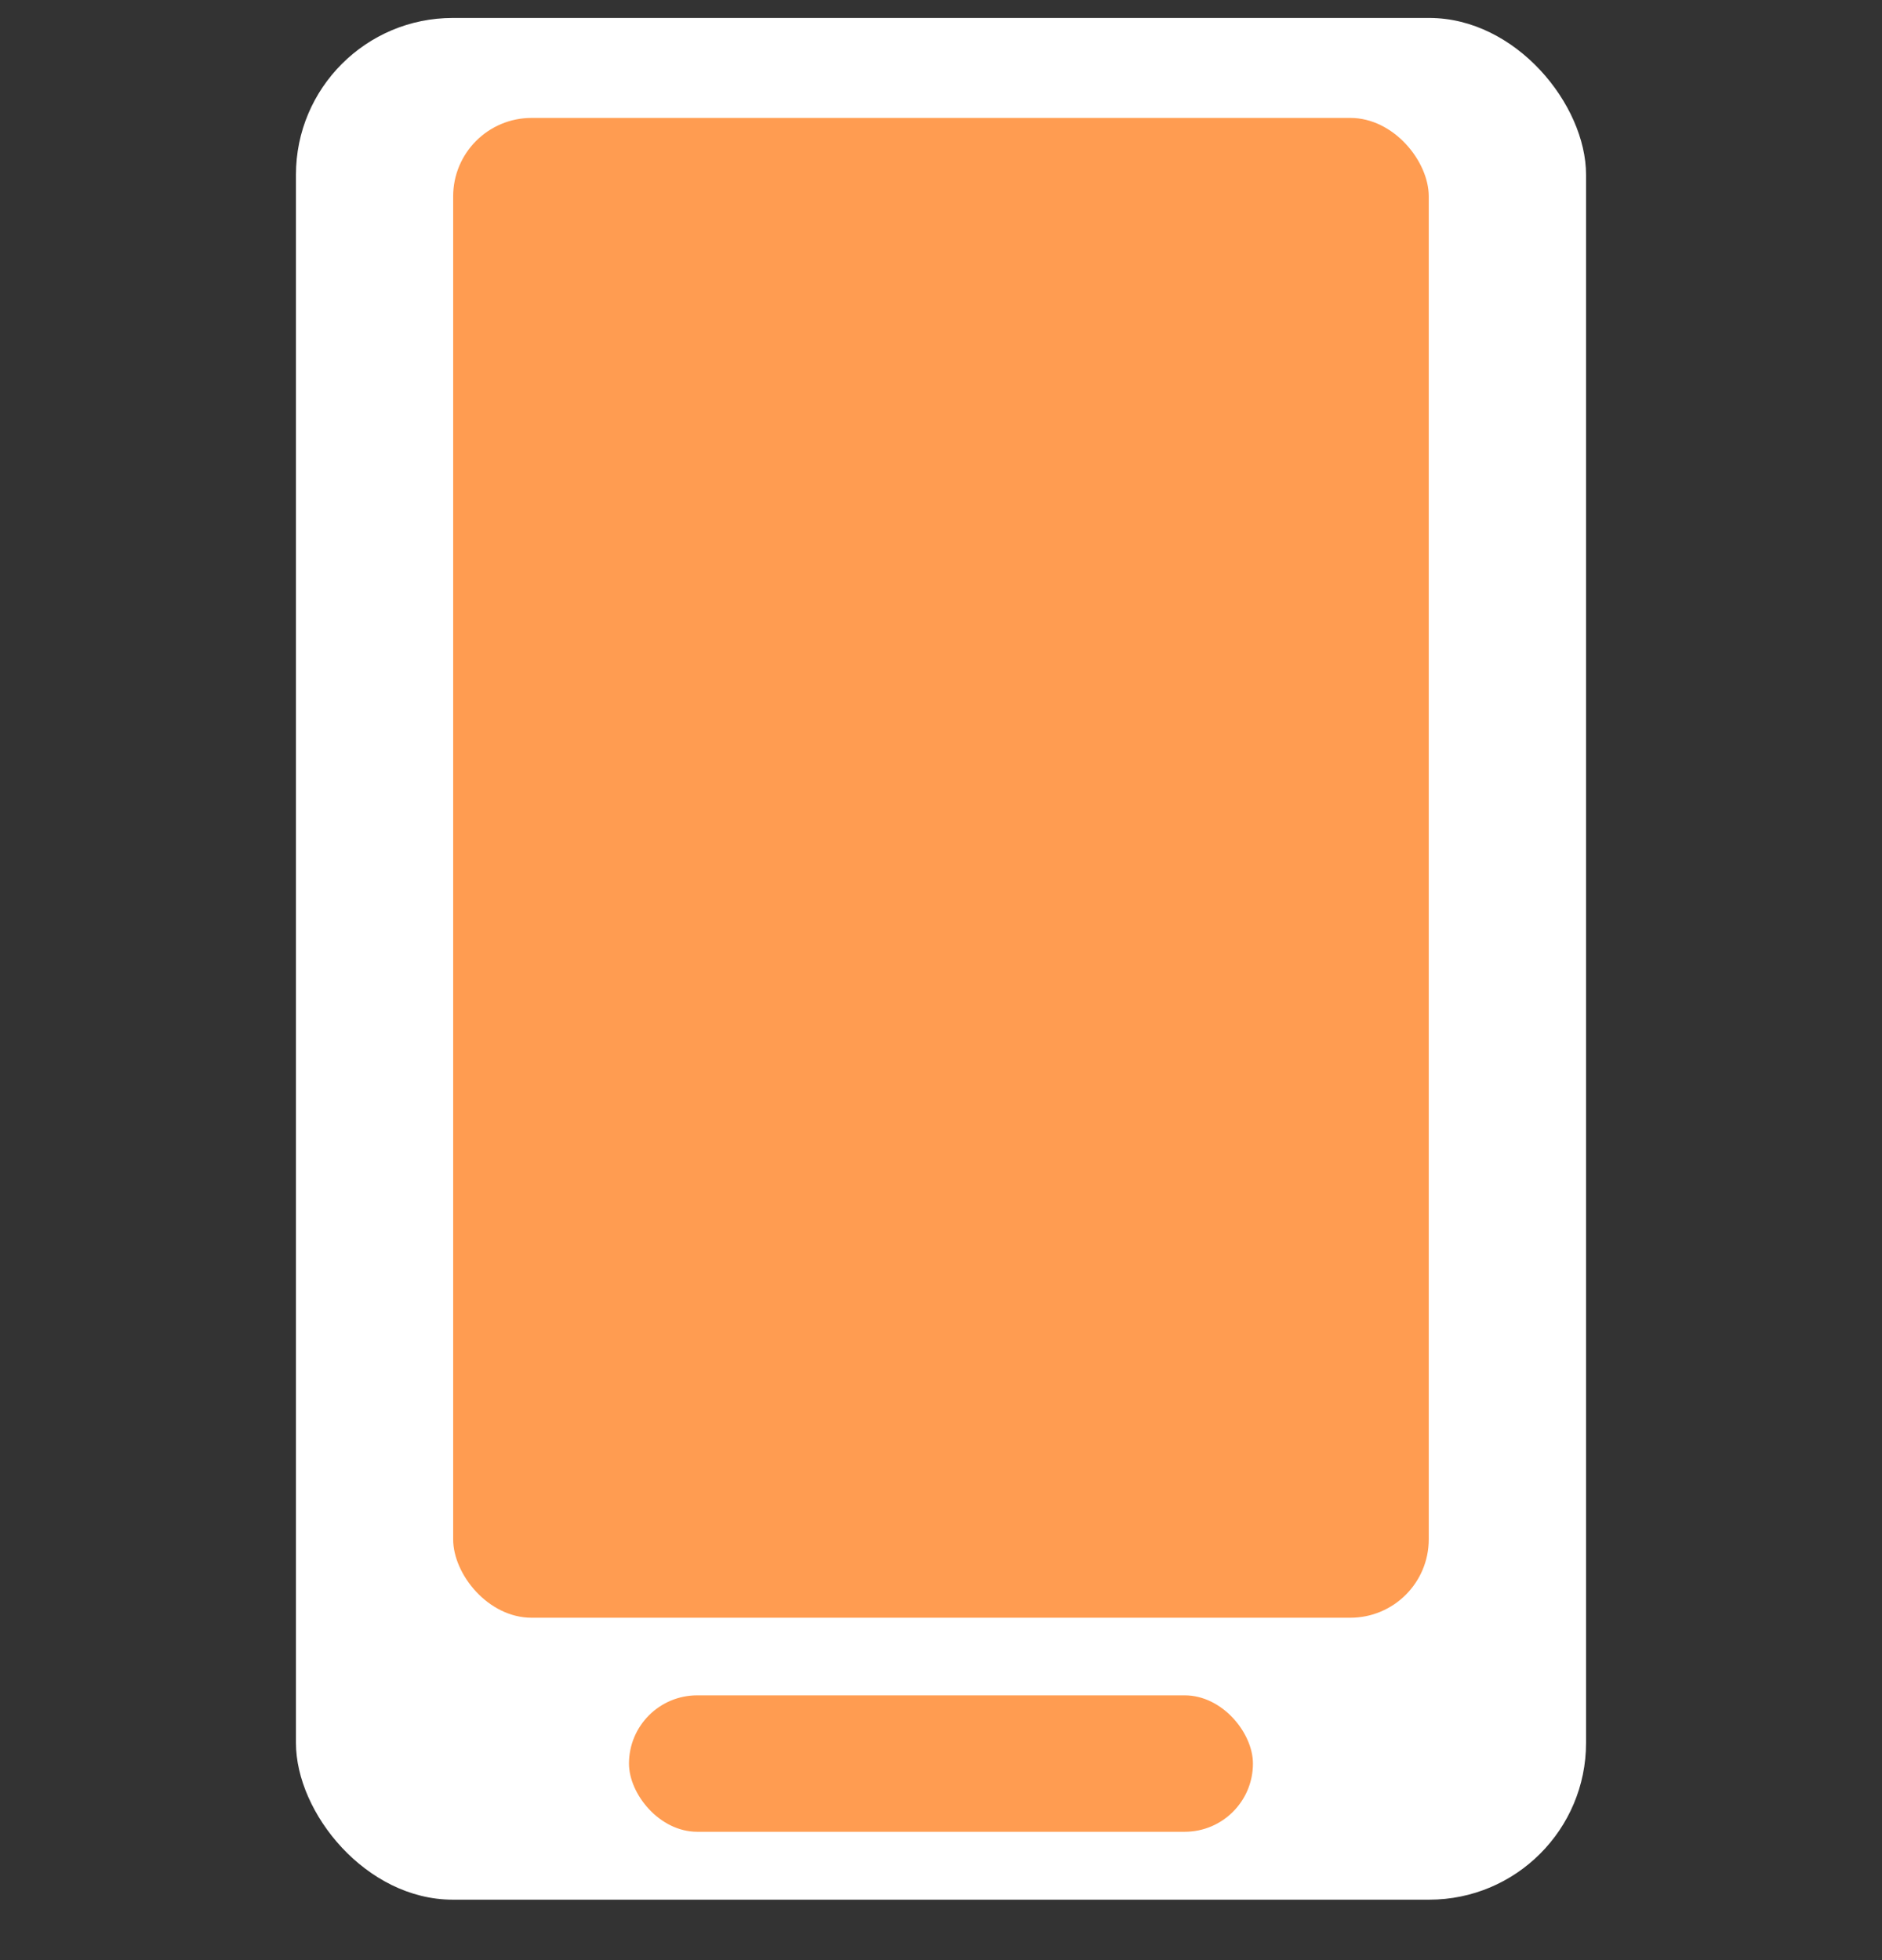 <svg width="24" height="25" viewBox="0 0 24 25" fill="none" xmlns="http://www.w3.org/2000/svg">
<rect x="0" y="0" width="24" height="25" fill="#333333" stroke="none"/>
<g clip-path="url(#clip0_2139_66357)">
<rect x="3.774" y="0.229" width="16.452" height="24" rx="2" fill="white"/>
<rect x="5.779" y="1.504" width="12.441" height="19.129" rx="1" fill="#FF9C51"/>
<rect x="8.021" y="21.623" width="7.957" height="1.74" rx="0.87" fill="#FF9C51"/>
</g>
<defs>
<clipPath id="clip0_2139_66357">
<rect width="24" height="24" fill="white" transform="translate(0 0.229)"/>
</clipPath>
</defs>
</svg>
